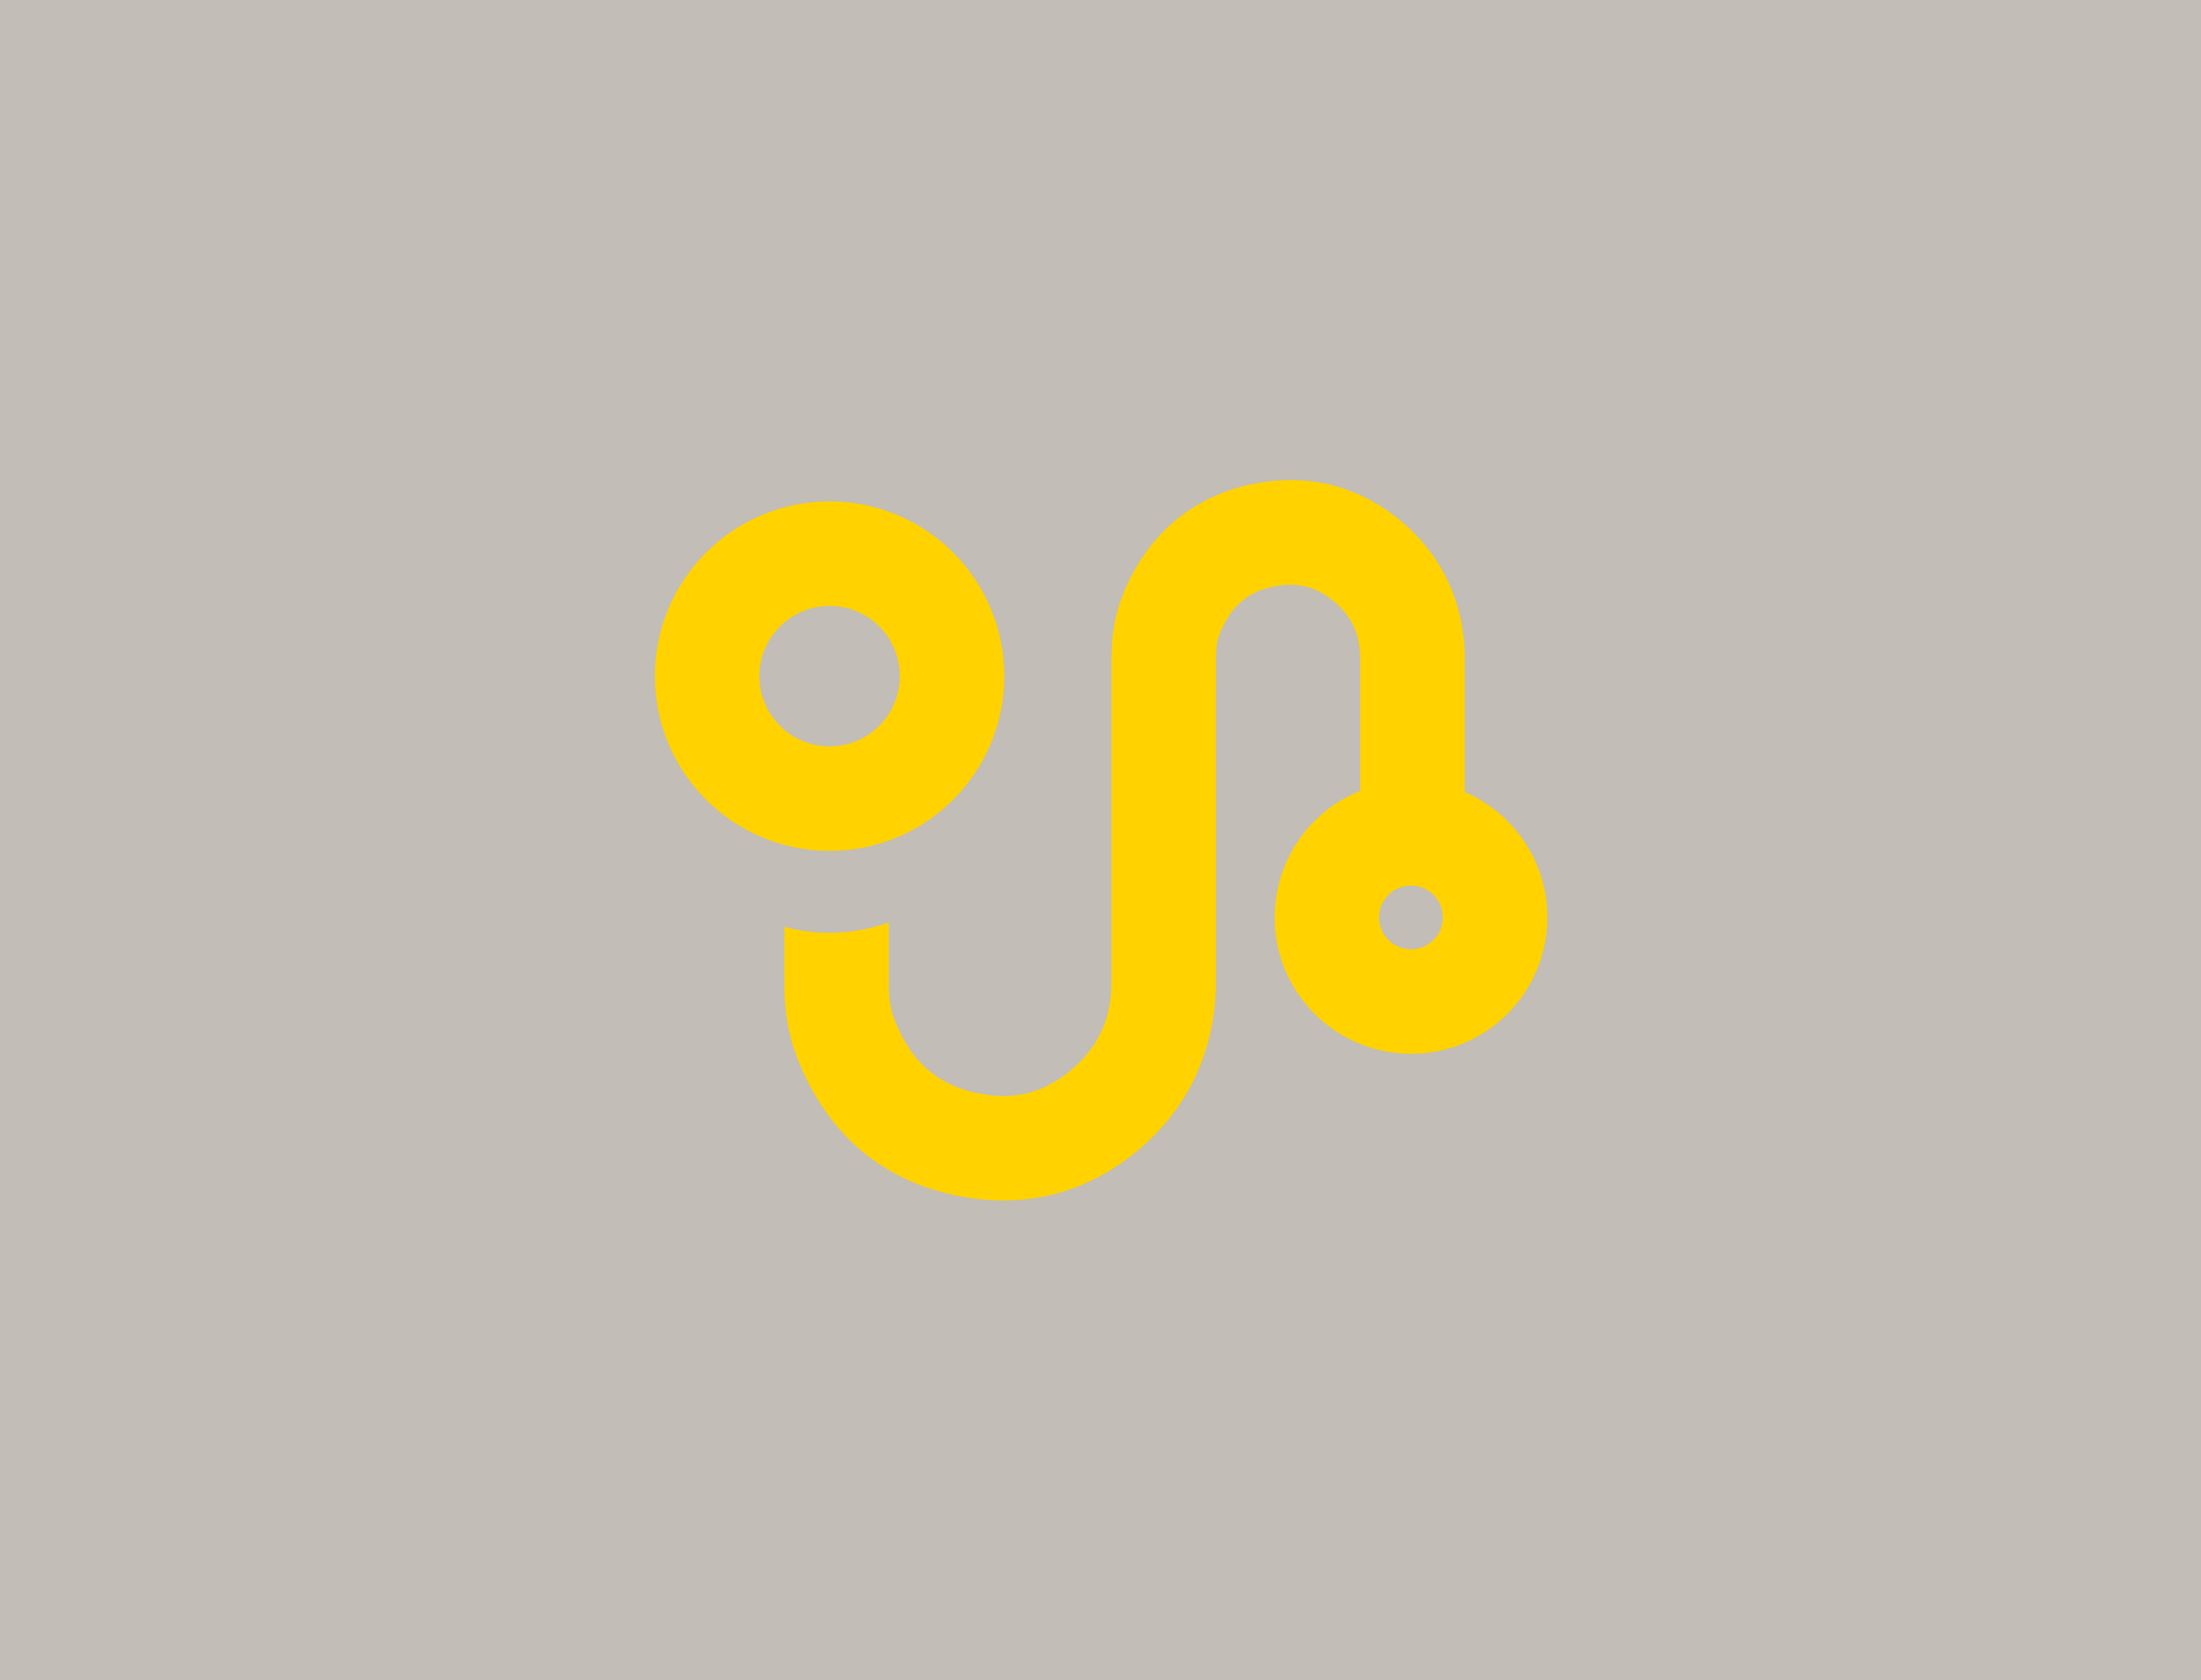 <?xml version="1.0" encoding="UTF-8"?> <svg xmlns="http://www.w3.org/2000/svg" width="642" height="490" viewBox="0 0 642 490" fill="none"><path d="M0 0H642V490H0V0Z" fill="#C2BDB7"></path><g clip-path="url(#clip0_866_6706)"><path d="M411.561 292.098C425.111 292.098 436.096 281.113 436.096 267.563C436.096 254.013 425.111 243.028 411.561 243.028C398.011 243.028 387.026 254.013 387.026 267.563C387.026 281.113 398.011 292.098 411.561 292.098Z" stroke="#FFD200" stroke-width="30.486" stroke-miterlimit="10"></path><path d="M427.256 192.323C427.256 175.866 420.622 161.758 408.085 151.521C397.135 142.587 384.09 138.73 370.314 140.365C349.953 142.793 334.655 154.807 327.212 174.2C325.18 179.484 324.196 185.213 324.196 191.704V286.115C324.196 297.271 320.308 305.635 311.96 312.443C304.962 318.156 297.392 320.426 288.806 319.41C274.904 317.744 266.017 310.729 260.875 297.303C259.78 294.462 259.256 291.082 259.256 286.972V269.007C253.845 270.959 248.02 272.038 241.942 272.038C237.387 272.038 232.976 271.435 228.77 270.308V286.956C228.77 294.875 229.944 301.842 232.404 308.238C241.656 332.328 259.907 346.675 285.188 349.69C287.695 349.991 290.203 350.134 292.663 350.134C306.66 350.134 319.88 345.342 331.227 336.073C346.557 323.568 354.651 306.301 354.667 286.147V239.013L354.635 212.938V203.638C354.651 202.448 354.667 200.496 354.667 197.782V191.72C354.667 189.054 354.984 186.912 355.651 185.166C359.078 176.247 364.712 171.772 373.917 170.677C379.408 170.026 384.28 171.486 388.787 175.168C394.294 179.659 396.738 184.96 396.754 192.371V241.885H427.224V192.323H427.256Z" fill="#FFD200"></path><path d="M241.974 232.918C261.704 232.918 277.698 216.924 277.698 197.195C277.698 177.466 261.704 161.472 241.974 161.472C222.245 161.472 206.251 177.466 206.251 197.195C206.251 216.924 222.245 232.918 241.974 232.918Z" stroke="#FFD200" stroke-width="30.486" stroke-miterlimit="10"></path></g><defs><clipPath id="clip0_866_6706"><rect width="260.331" height="210.134" fill="white" transform="translate(191 140)"></rect></clipPath></defs></svg> 